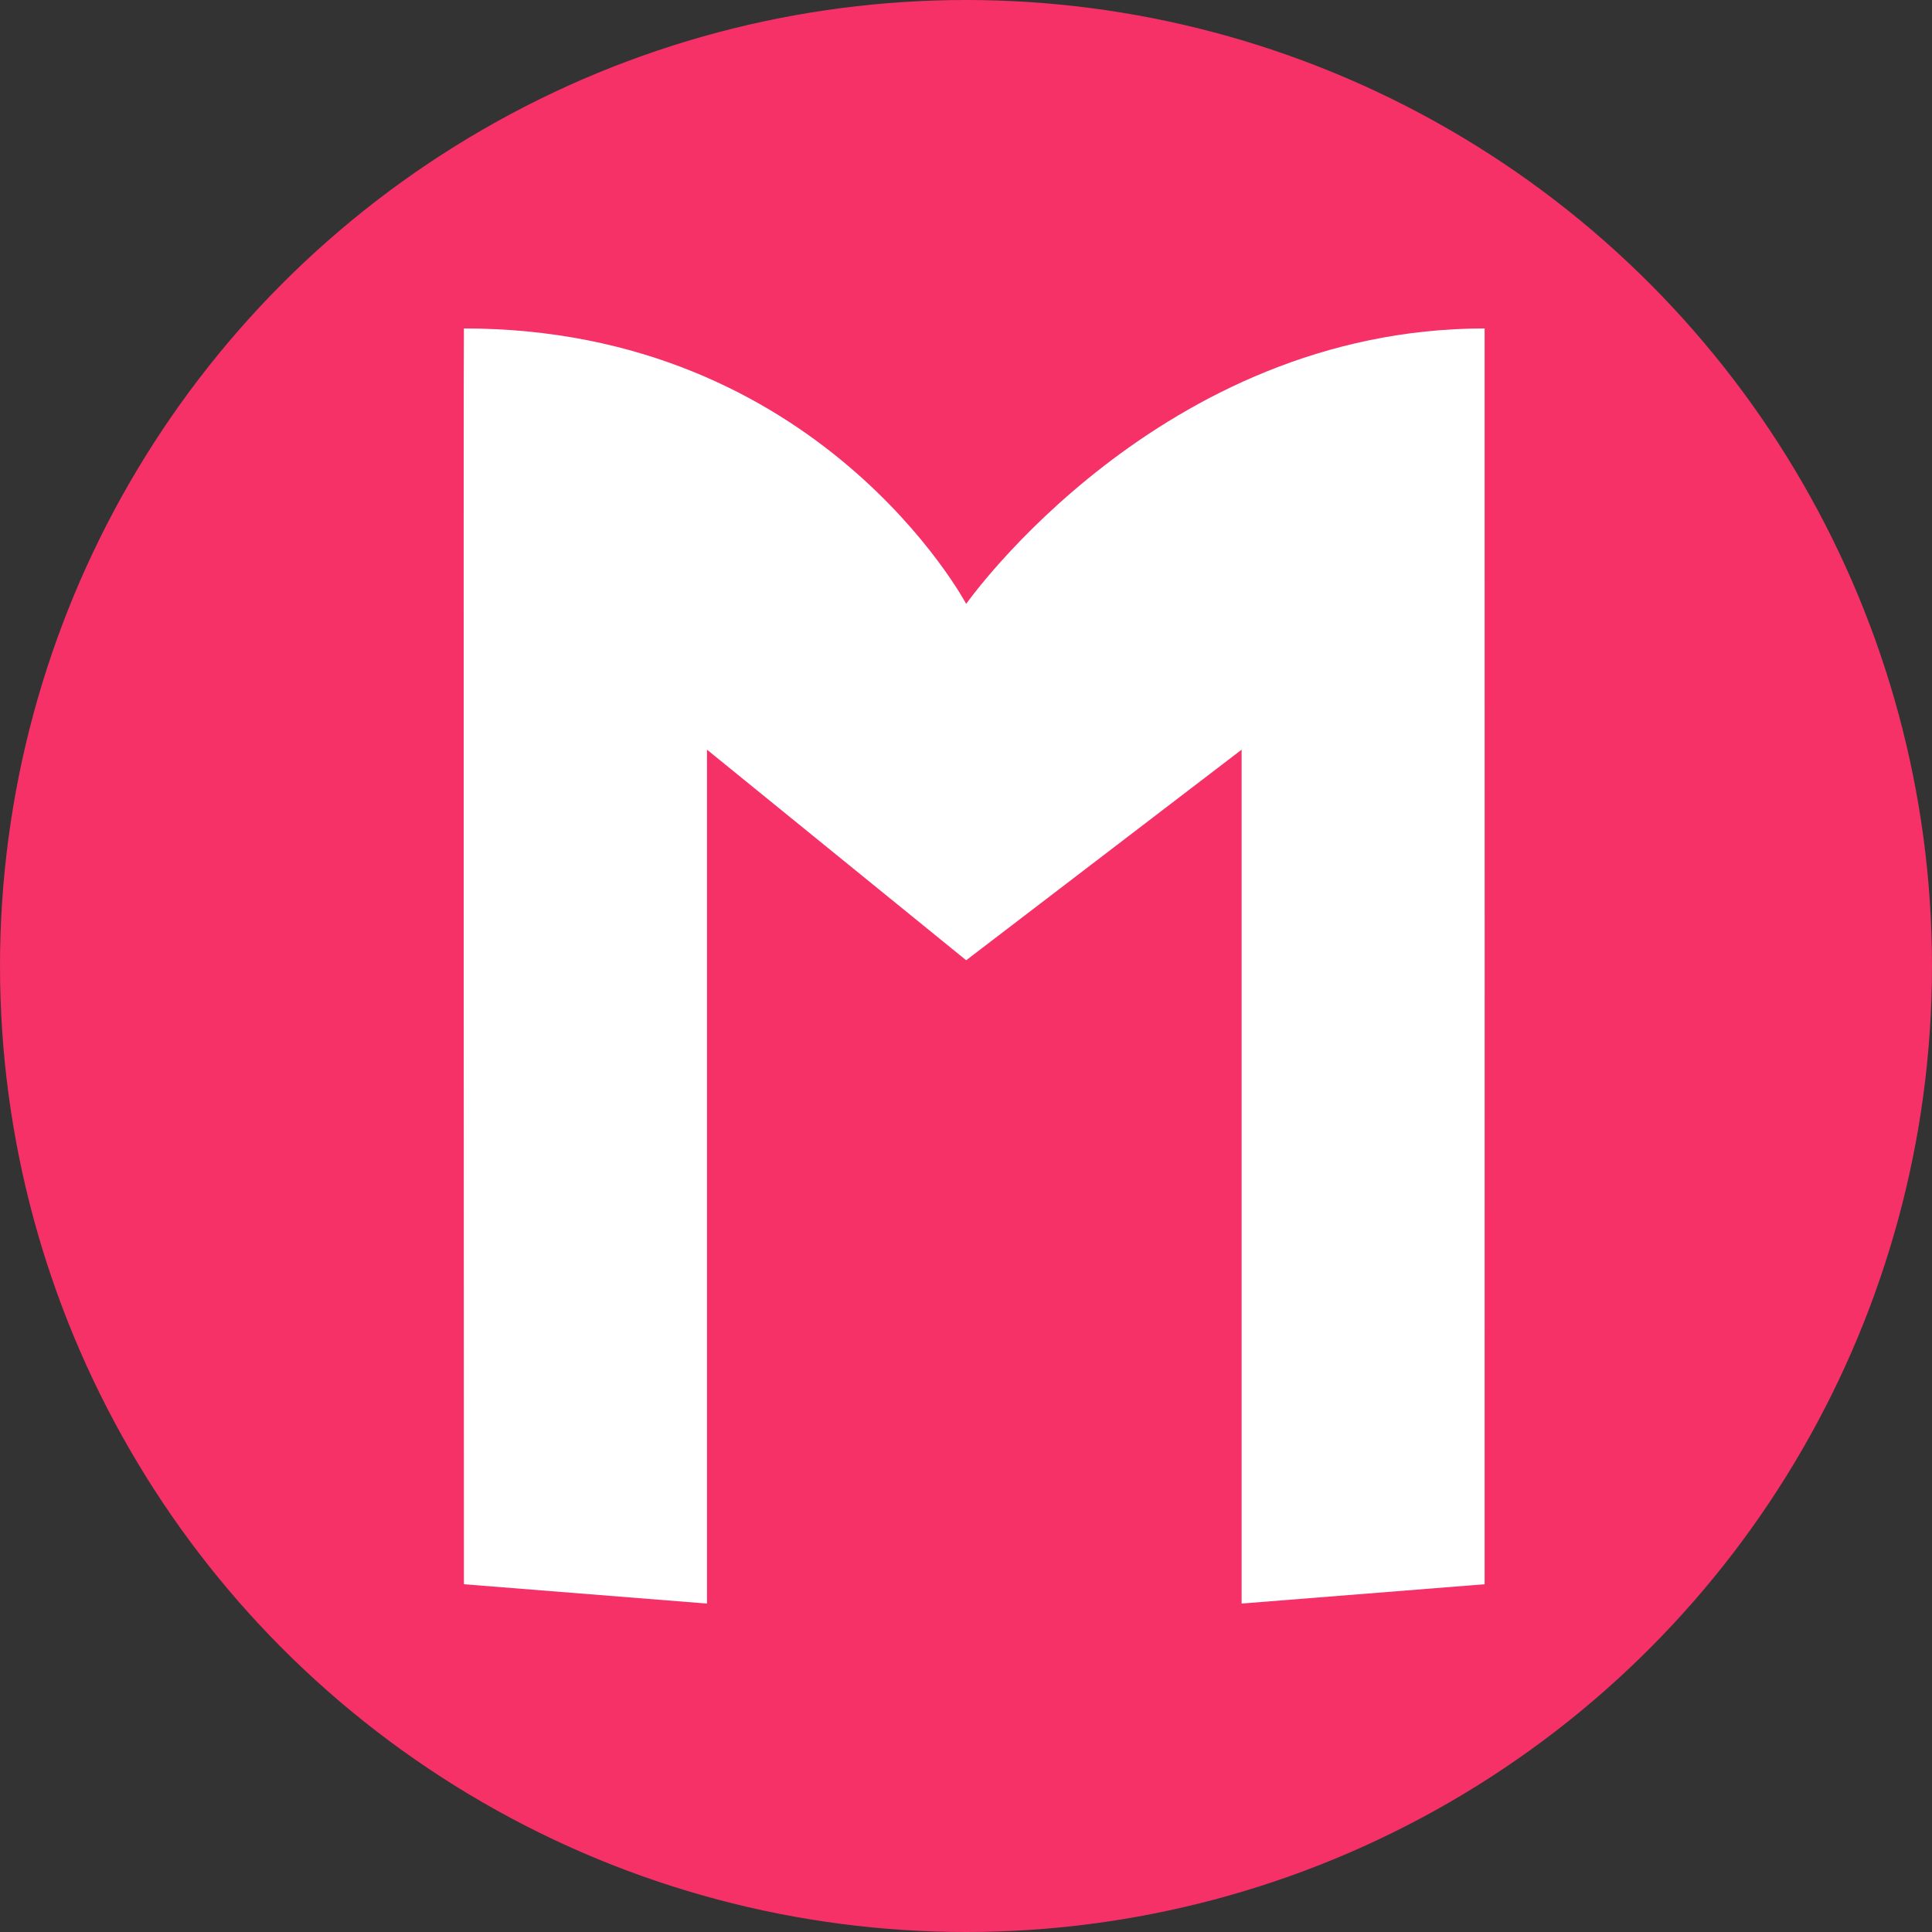 <?xml version="1.0" encoding="UTF-8"?> <svg xmlns="http://www.w3.org/2000/svg" width="32" height="32" viewBox="0 0 32 32" fill="none"><rect x="0" y="0" width="32" height="32" fill="#333333" stroke="none"/><g clip-path="url(#clip0_2712_1809)"><circle cx="16" cy="16" r="16" fill="#F53167"></circle><path d="M7.684 26.24C7.684 26.24 7.674 5.44 7.684 5.44C13.577 5.44 16.003 10.002 16.003 10.002C16.003 10.002 19.212 5.44 24.59 5.44C24.592 5.44 24.59 26.24 24.59 26.24L20.565 26.56V12.417L16.003 15.905L11.71 12.417V26.56L7.684 26.24Z" fill="white"></path></g><defs><clipPath id="clip0_2712_1809"><rect width="32" height="32" fill="white"></rect></clipPath></defs></svg> 